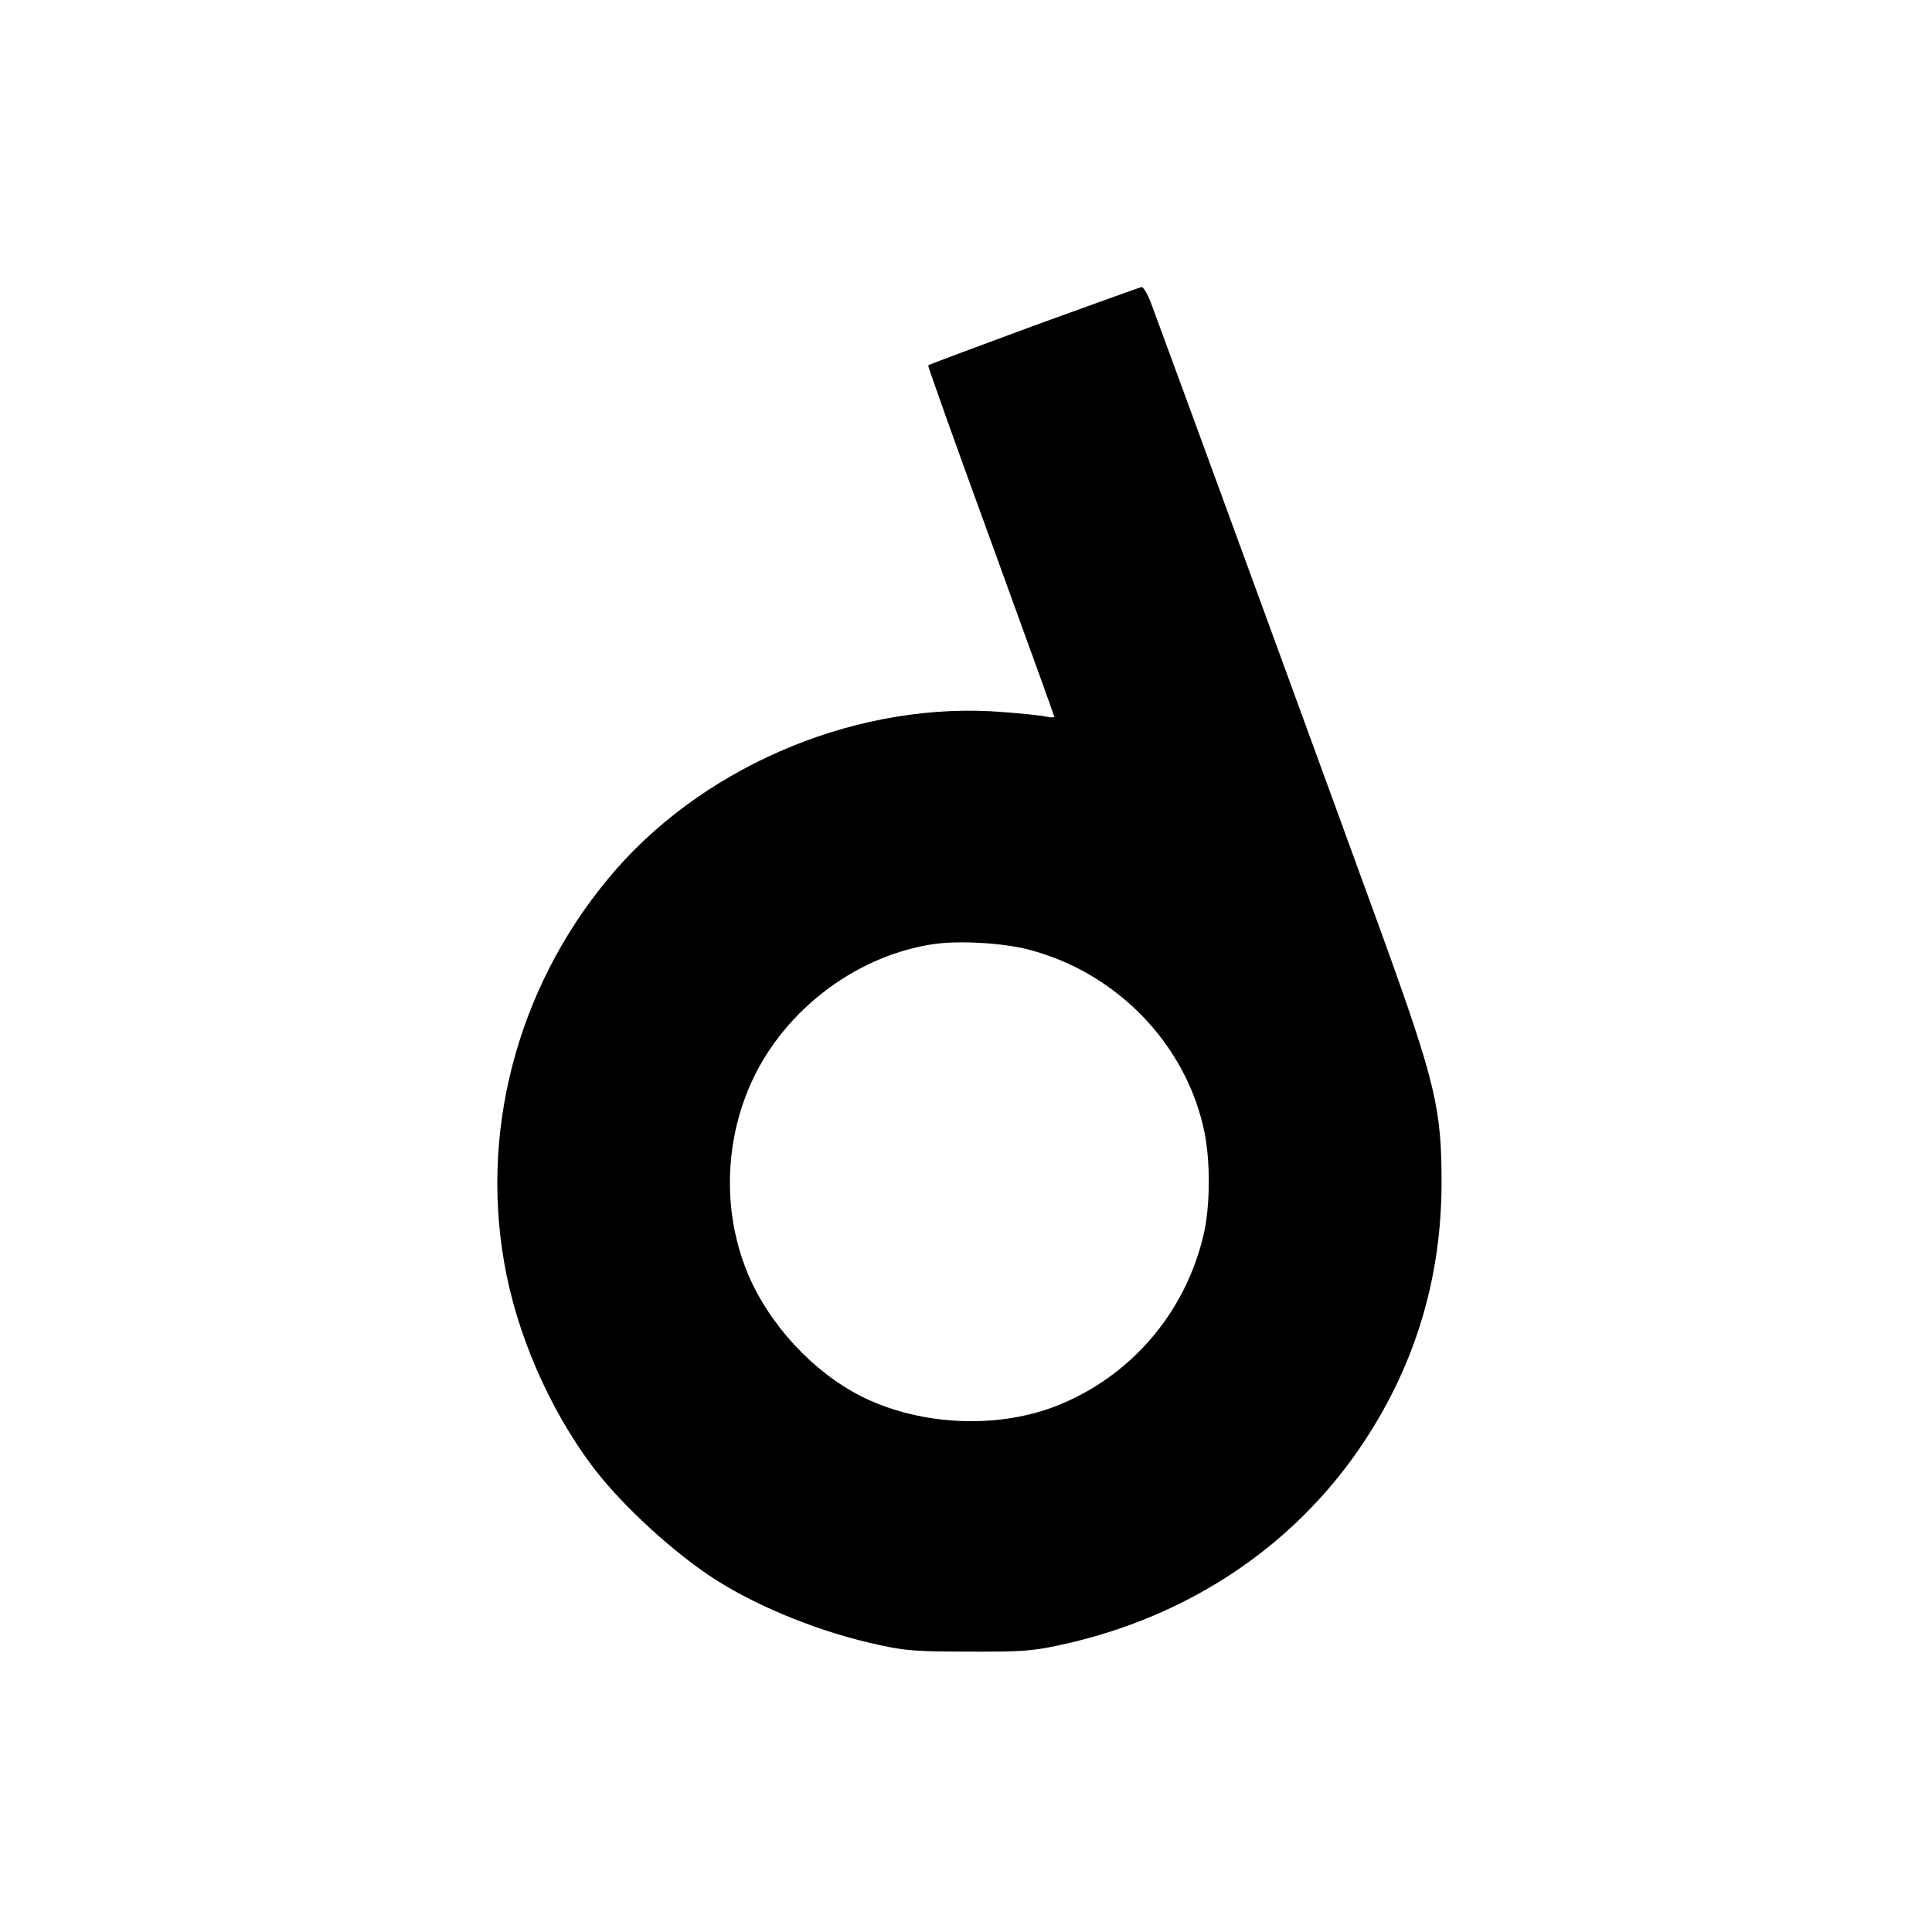 <?xml version="1.0" standalone="no"?>
<!DOCTYPE svg PUBLIC "-//W3C//DTD SVG 20010904//EN"
 "http://www.w3.org/TR/2001/REC-SVG-20010904/DTD/svg10.dtd">
<svg version="1.0" xmlns="http://www.w3.org/2000/svg"
 width="700pt" height="700pt" viewBox="0 0 700 700"
 preserveAspectRatio="xMidYMid meet">
<g transform="translate(0,700) scale(0.1,-0.1)"
fill="#000000" stroke="none">
<path d="M3746 5820 c-208 -77 -381 -141 -383 -144 -2 -2 100 -288 227 -636
126 -347 230 -634 230 -637 0 -3 -15 -3 -32 1 -18 4 -87 11 -153 16 -511 42
-1062 -182 -1402 -569 -343 -392 -494 -916 -407 -1421 44 -260 164 -535 322
-745 106 -140 296 -314 447 -410 161 -102 386 -192 595 -236 90 -20 136 -23
320 -23 186 -1 229 2 323 22 483 102 885 377 1134 777 169 270 254 568 256
890 1 278 -21 370 -216 910 -128 353 -780 2136 -837 2288 -12 31 -27 57 -33
57 -7 -1 -182 -64 -391 -140z m-21 -2260 c320 -82 574 -344 639 -662 22 -108
21 -273 -4 -375 -67 -282 -264 -510 -530 -616 -205 -81 -467 -74 -676 18 -177
78 -342 243 -430 428 -101 214 -106 474 -13 699 112 273 379 483 669 527 91
14 251 5 345 -19z"/>
</g>
</svg>
